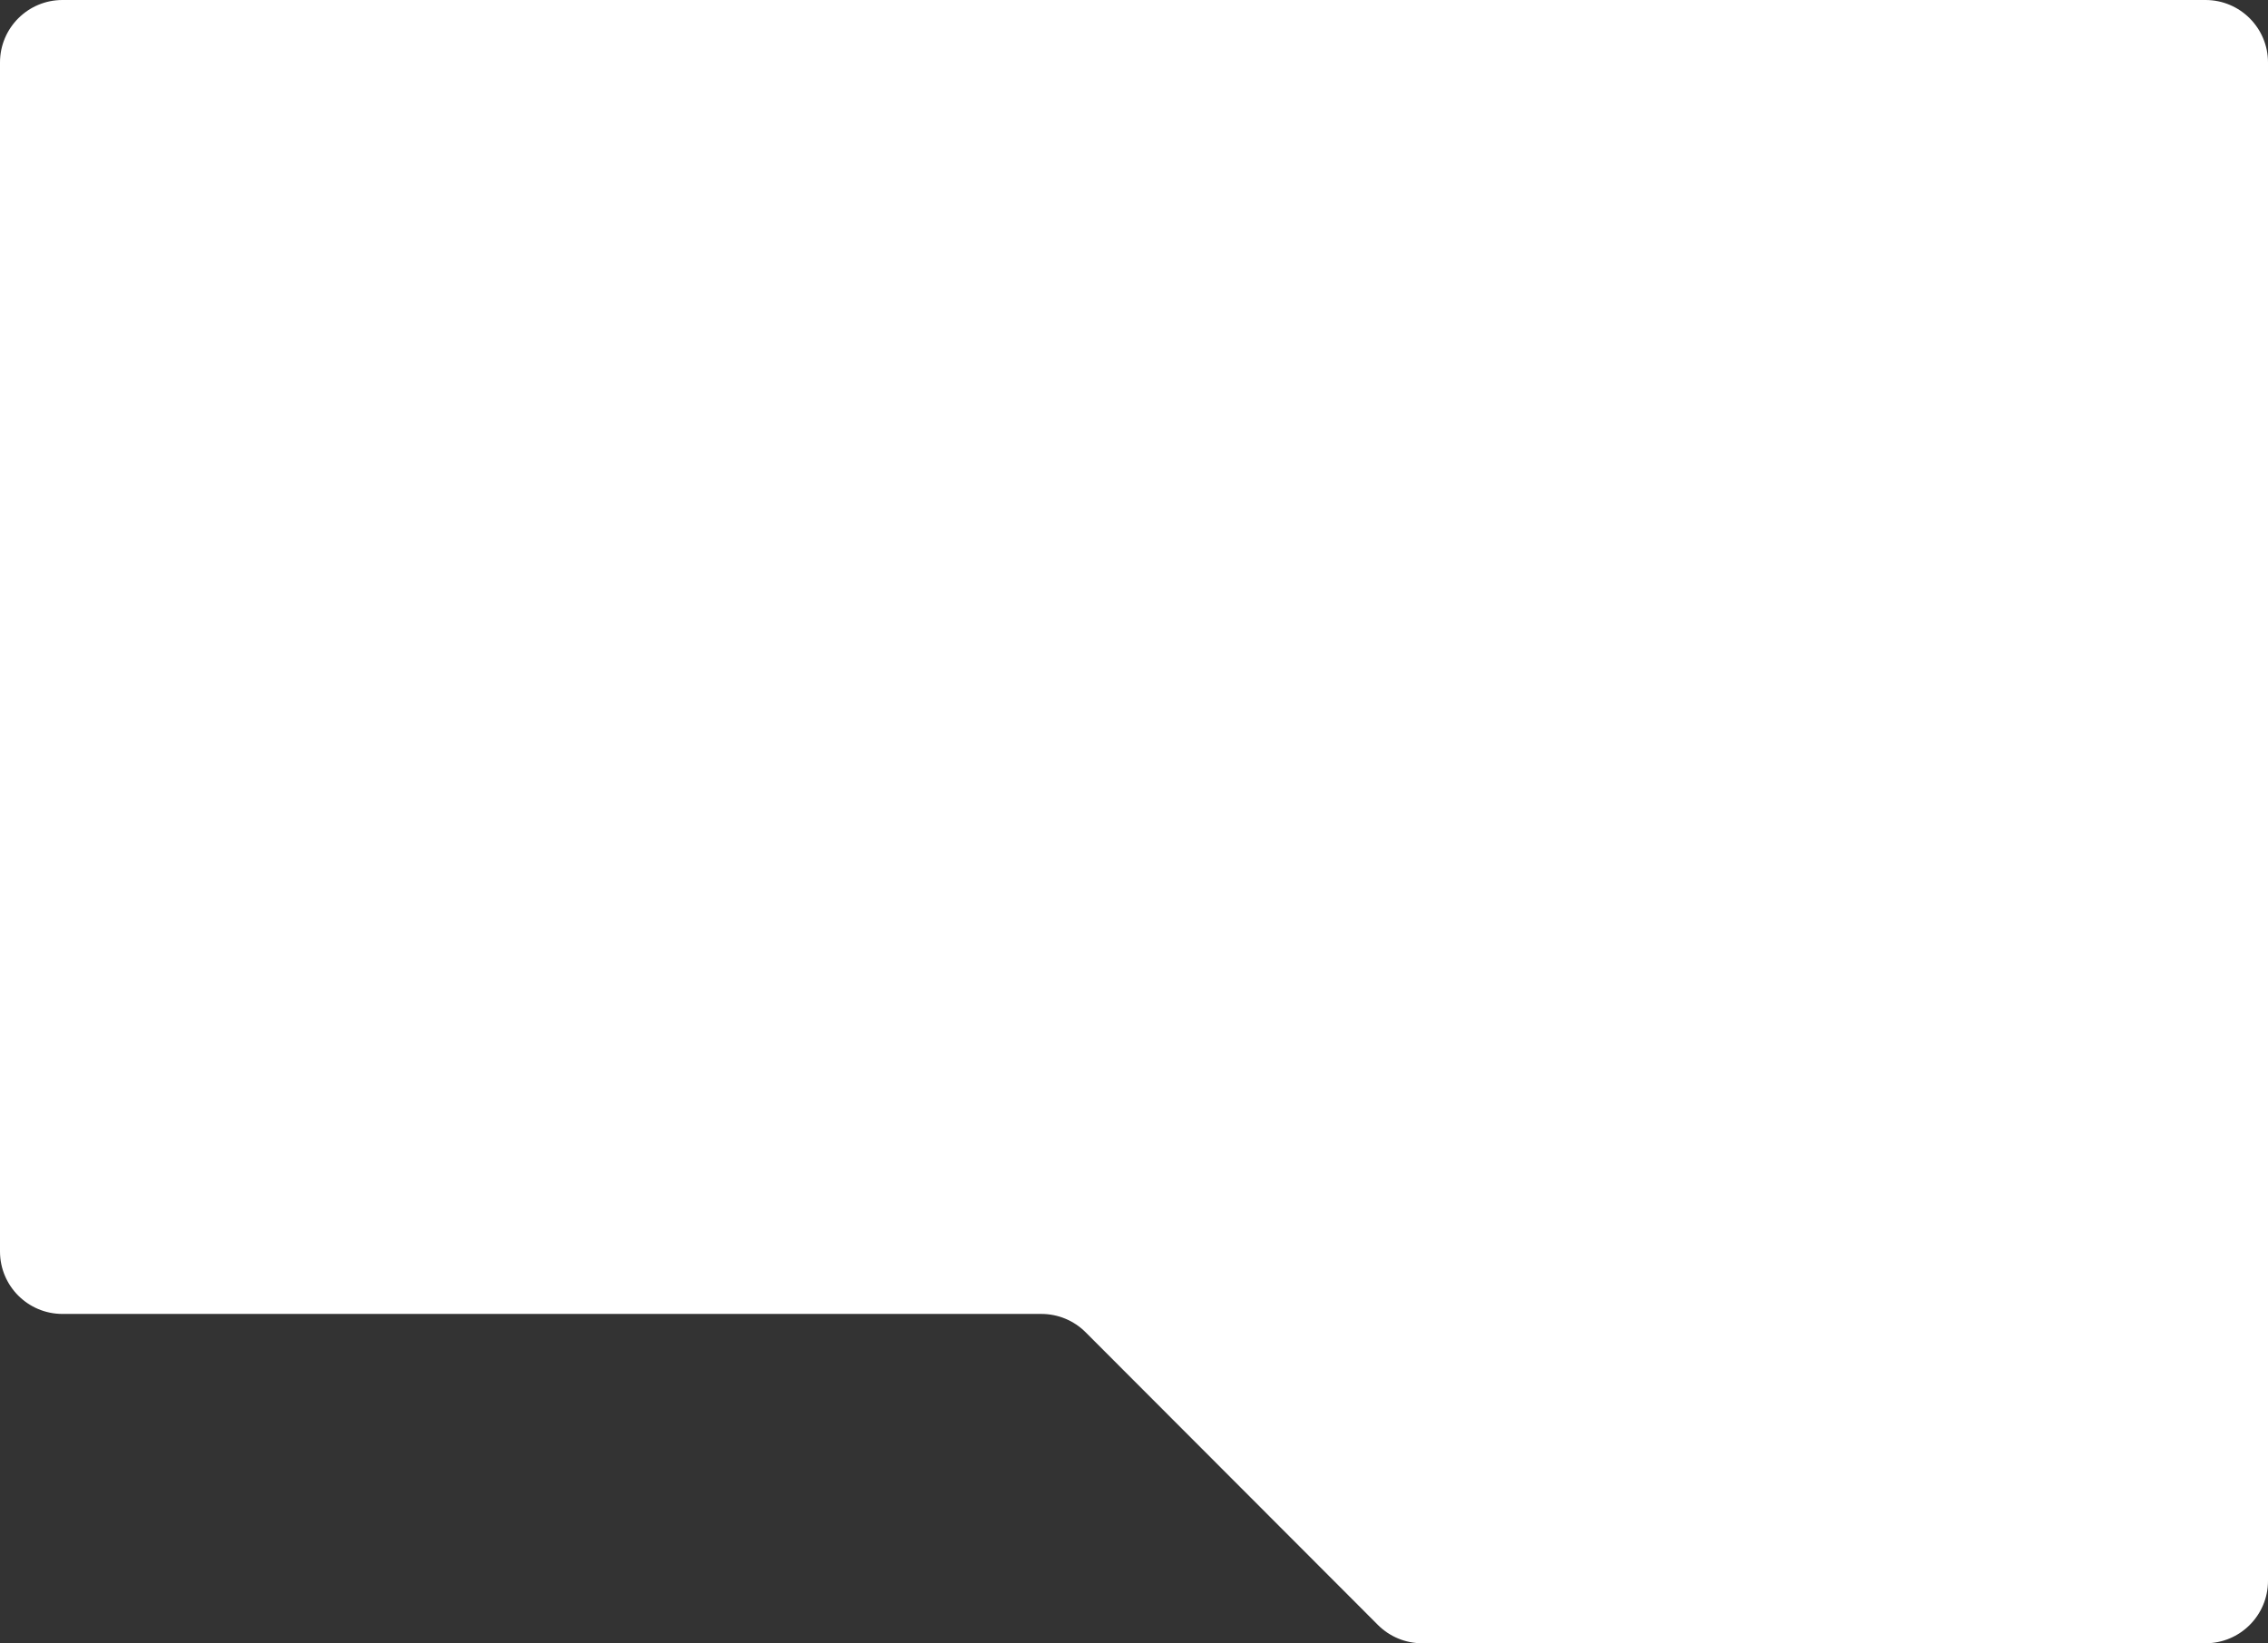 <svg xmlns="http://www.w3.org/2000/svg" width="363" height="263" viewBox="0 0 363 263" fill="none"><rect x="0" y="0" width="363" height="263" fill="#333333" stroke="none"/><path d="M0 200.291V10C0 4.477 4.477 0 10 0H353C358.523 0 363 4.477 363 10V253C363 258.523 358.523 263 353 263H227.615C224.961 263 222.416 261.945 220.54 260.067L173.755 213.224C171.88 211.346 169.334 210.291 166.68 210.291H10C4.477 210.291 0 205.814 0 200.291Z" fill="#FFFFFF"></path></svg>